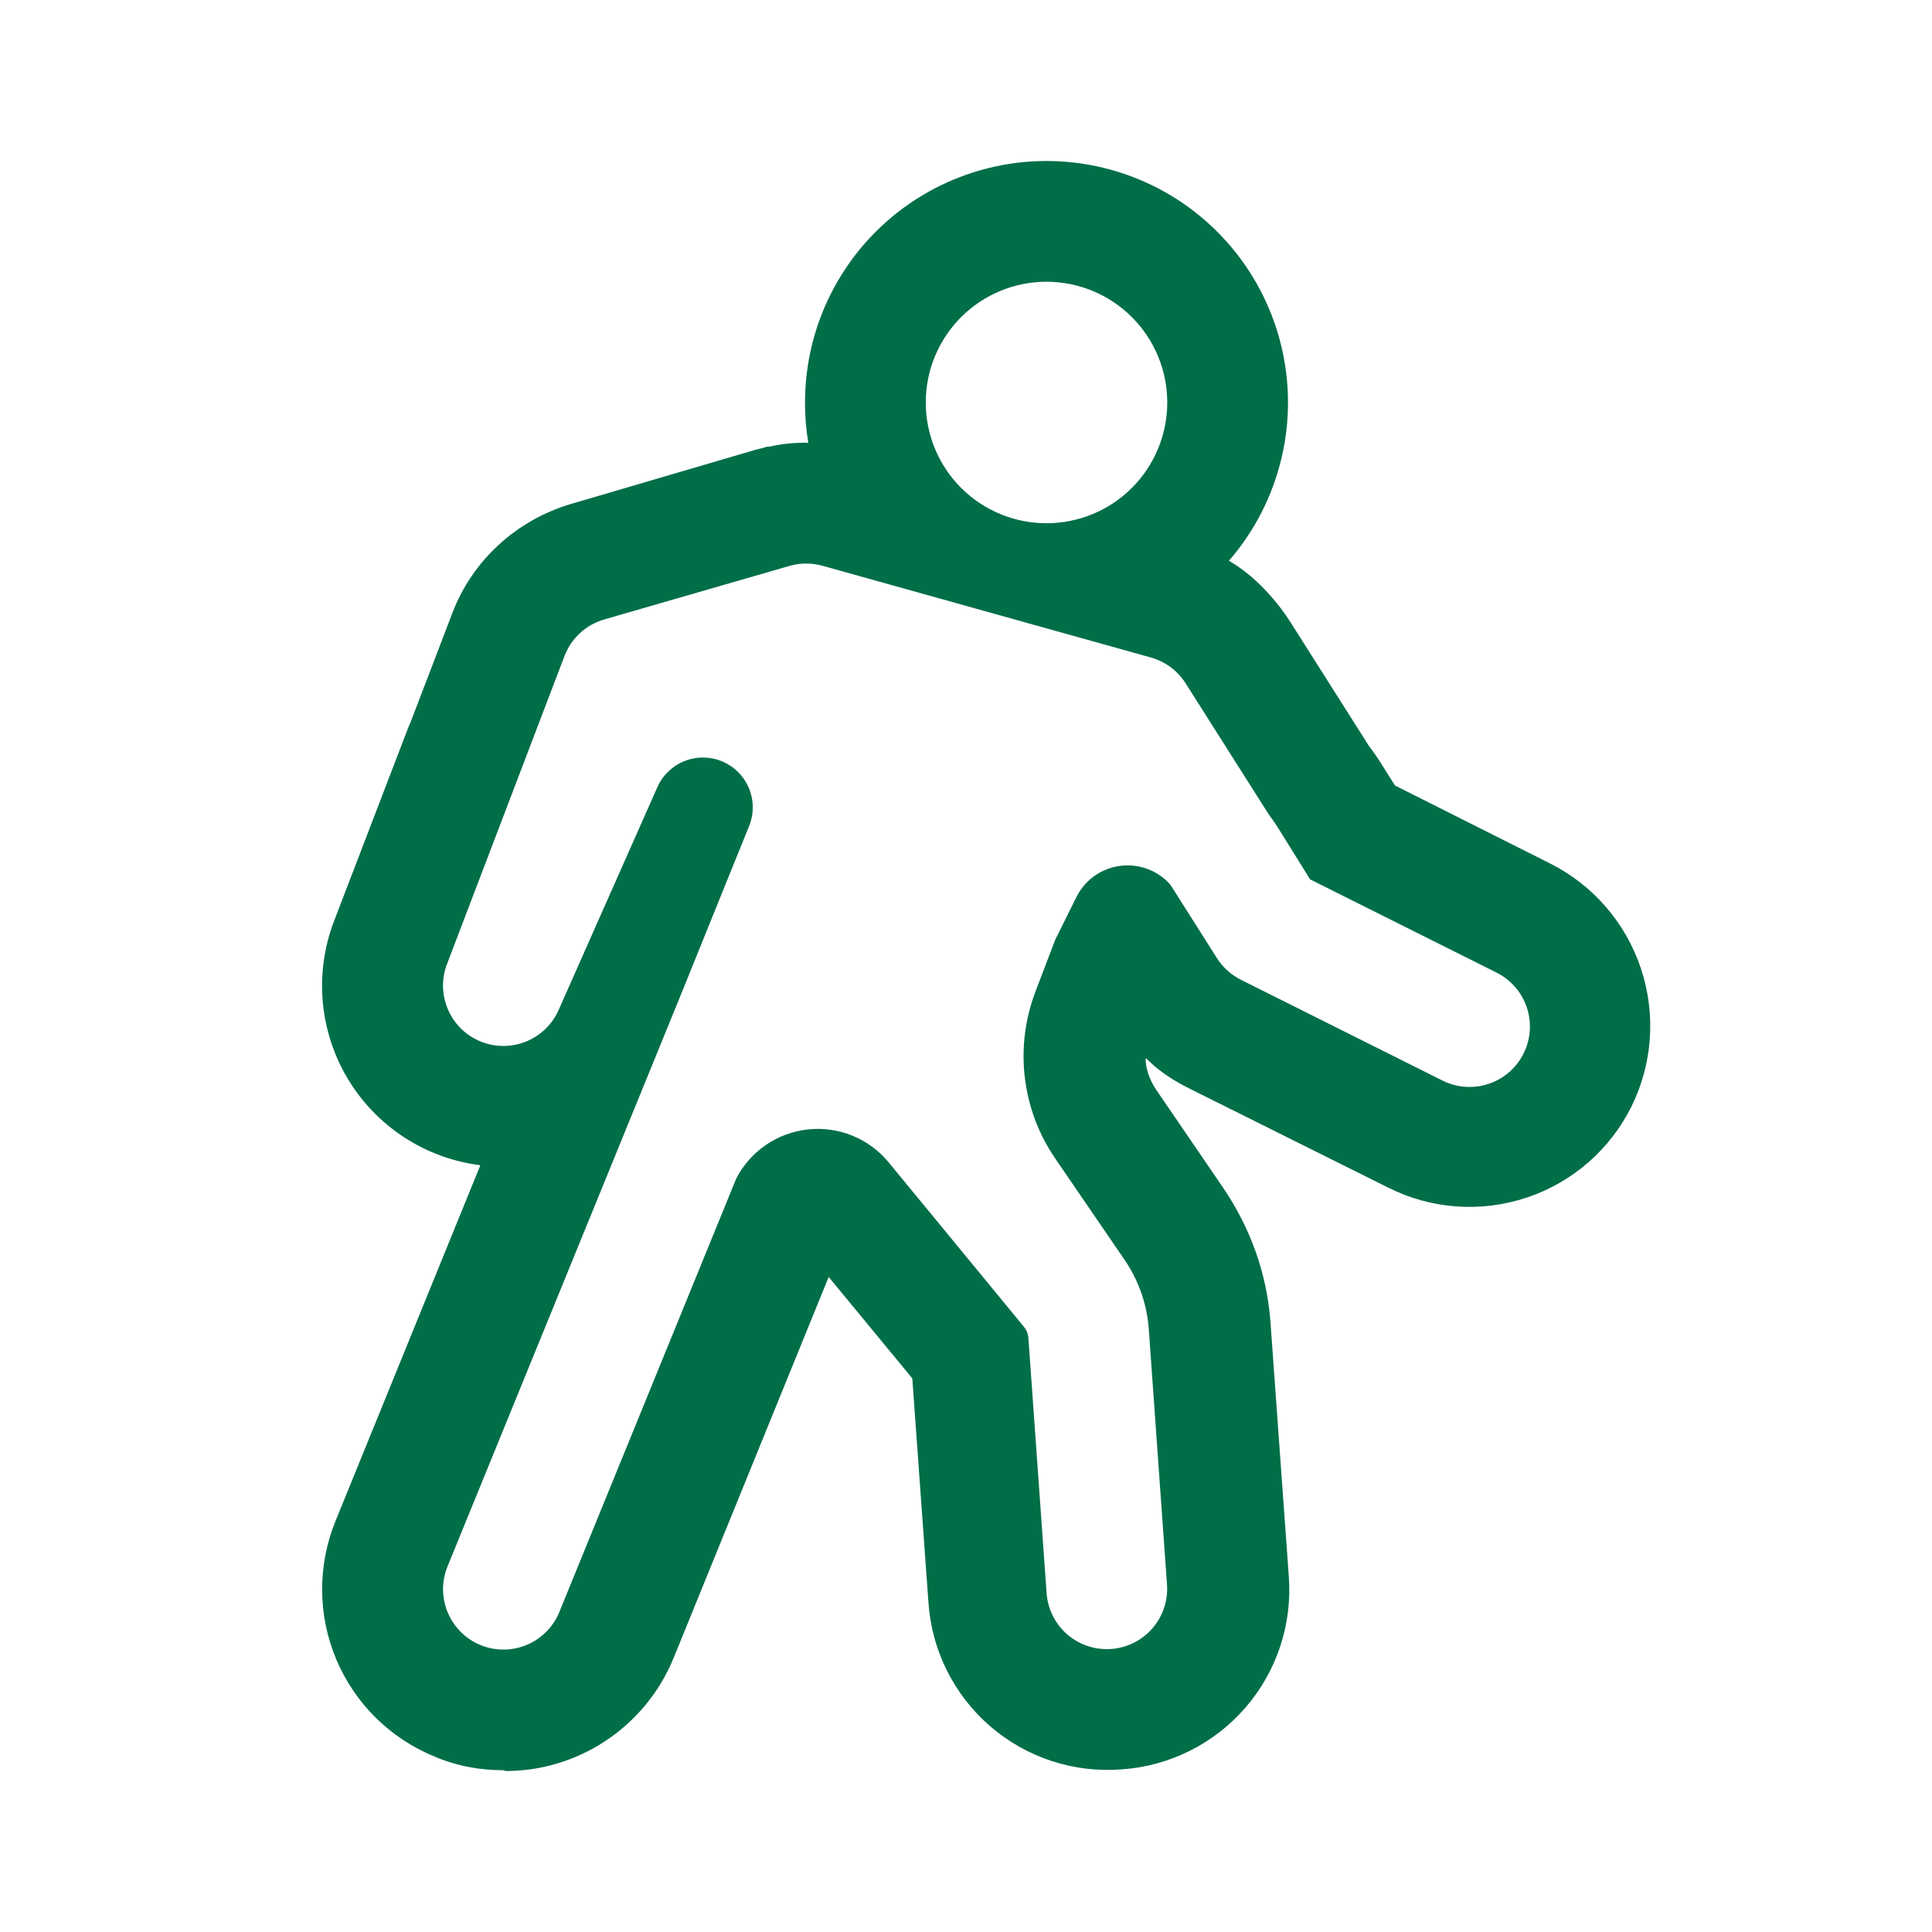 <svg width="64" height="64" viewBox="0 0 64 64" fill="none" xmlns="http://www.w3.org/2000/svg">
<path d="M34.667 9.333C33.606 9.333 32.588 9.755 31.838 10.505C31.088 11.255 30.667 12.273 30.667 13.333C30.667 14.394 31.088 15.412 31.838 16.162C32.588 16.912 33.606 17.333 34.667 17.333C35.727 17.333 36.745 16.912 37.495 16.162C38.245 15.412 38.667 14.394 38.667 13.333C38.667 12.273 38.245 11.255 37.495 10.505C36.745 9.755 35.727 9.333 34.667 9.333ZM26.667 13.333C26.667 12.042 26.979 10.769 27.578 9.625C28.177 8.48 29.044 7.498 30.105 6.761C31.166 6.025 32.39 5.556 33.672 5.395C34.953 5.235 36.255 5.387 37.465 5.839C38.675 6.29 39.758 7.028 40.62 7.99C41.483 8.951 42.1 10.107 42.419 11.358C42.738 12.61 42.749 13.921 42.451 15.177C42.154 16.434 41.556 17.6 40.709 18.576L40.723 18.584C41.229 18.877 41.683 19.277 42.083 19.731C42.323 19.997 42.563 20.317 42.749 20.611L45.333 24.688C45.493 24.901 45.624 25.088 45.757 25.301L46.211 26.021L51.352 28.605C52.772 29.32 53.851 30.567 54.355 32.075C54.86 33.582 54.748 35.228 54.045 36.653C53.695 37.359 53.208 37.989 52.614 38.507C52.019 39.025 51.328 39.42 50.58 39.67C49.833 39.92 49.043 40.021 48.257 39.965C47.47 39.91 46.702 39.7 45.997 39.347L39.416 36.067C38.989 35.853 38.589 35.613 38.216 35.293C38.216 35.293 38.056 35.133 37.949 35.053C37.949 35.4 38.083 35.773 38.296 36.093L40.536 39.373C41.416 40.68 41.949 42.144 42.08 43.715L42.693 52.216C42.753 53.001 42.656 53.79 42.409 54.537C42.162 55.284 41.77 55.975 41.254 56.57C40.739 57.165 40.111 57.651 39.406 58.002C38.702 58.353 37.935 58.561 37.149 58.613C36.364 58.674 35.575 58.579 34.827 58.332C34.08 58.086 33.388 57.693 32.793 57.178C32.199 56.662 31.712 56.033 31.362 55.328C31.012 54.623 30.806 53.855 30.755 53.069L30.221 45.661L27.451 42.301L22.309 54.936C21.349 57.256 19.109 58.667 16.765 58.667L16.659 58.64C15.912 58.64 15.139 58.507 14.392 58.187C13.664 57.889 13.002 57.451 12.443 56.898C11.885 56.345 11.441 55.687 11.136 54.961C10.832 54.236 10.674 53.458 10.671 52.672C10.668 51.886 10.819 51.106 11.117 50.379L15.912 38.6C15.012 38.487 14.149 38.171 13.389 37.676C12.629 37.181 11.991 36.519 11.524 35.742C11.057 34.964 10.773 34.09 10.692 33.187C10.612 32.283 10.738 31.373 11.061 30.525L13.515 24.125C13.515 24.125 13.568 23.992 13.595 23.939L14.981 20.317C15.648 18.557 17.115 17.224 18.925 16.691L24.92 14.931C25 14.906 25.08 14.884 25.16 14.867C25.24 14.849 25.32 14.827 25.4 14.8C25.453 14.8 25.507 14.8 25.587 14.773C25.988 14.693 26.385 14.658 26.776 14.667C26.702 14.226 26.666 13.78 26.667 13.333ZM27.243 18.741C26.885 18.642 26.506 18.643 26.149 18.747L20.016 20.52C19.718 20.606 19.445 20.759 19.216 20.969C18.988 21.179 18.812 21.439 18.701 21.728L14.8 31.955C14.62 32.44 14.636 32.977 14.844 33.451C15.051 33.925 15.435 34.301 15.914 34.498C16.393 34.695 16.929 34.699 17.411 34.509C17.892 34.318 18.282 33.949 18.496 33.477L21.765 26.101C21.936 25.698 22.26 25.379 22.666 25.215C23.072 25.051 23.526 25.055 23.929 25.225C24.332 25.396 24.651 25.72 24.816 26.126C24.98 26.532 24.976 26.986 24.805 27.389L22.507 33.069L14.816 51.912C14.623 52.402 14.631 52.948 14.838 53.431C15.046 53.915 15.435 54.298 15.922 54.497C16.41 54.695 16.956 54.694 17.442 54.492C17.928 54.291 18.316 53.906 18.52 53.421L24.389 39.04C24.62 38.593 24.958 38.211 25.373 37.927C25.788 37.643 26.267 37.467 26.767 37.413C27.267 37.36 27.772 37.431 28.238 37.621C28.703 37.811 29.115 38.114 29.435 38.501L33.915 43.947C34.003 44.053 34.056 44.185 34.067 44.323L34.672 52.808C34.719 53.33 34.968 53.813 35.367 54.153C35.766 54.493 36.283 54.662 36.805 54.625C37.328 54.588 37.816 54.347 38.163 53.955C38.51 53.562 38.689 53.049 38.661 52.525L38.056 44.04C37.997 43.198 37.71 42.388 37.227 41.696L37.211 41.672L37.192 41.645L34.952 38.371C34.406 37.572 34.062 36.653 33.948 35.692C33.834 34.731 33.955 33.758 34.299 32.853L34.952 31.139L35.659 29.712C35.797 29.435 36.002 29.196 36.255 29.017C36.507 28.837 36.8 28.723 37.107 28.683C37.414 28.642 37.727 28.678 38.017 28.787C38.307 28.896 38.566 29.074 38.771 29.307L40.312 31.739C40.507 32.045 40.782 32.294 41.107 32.456L47.773 35.789C48.009 35.909 48.265 35.981 48.528 36.001C48.791 36.021 49.056 35.989 49.307 35.906C49.557 35.824 49.789 35.692 49.989 35.52C50.189 35.347 50.352 35.136 50.47 34.9C50.588 34.664 50.658 34.407 50.676 34.144C50.694 33.88 50.66 33.616 50.575 33.366C50.49 33.116 50.357 32.885 50.183 32.687C50.009 32.489 49.797 32.327 49.56 32.211L43.4 29.131L42.347 27.44C42.248 27.28 42.141 27.125 42.027 26.976L39.275 22.635C39.01 22.218 38.601 21.914 38.125 21.781L27.243 18.741Z" fill="#006E47"/>
</svg>
